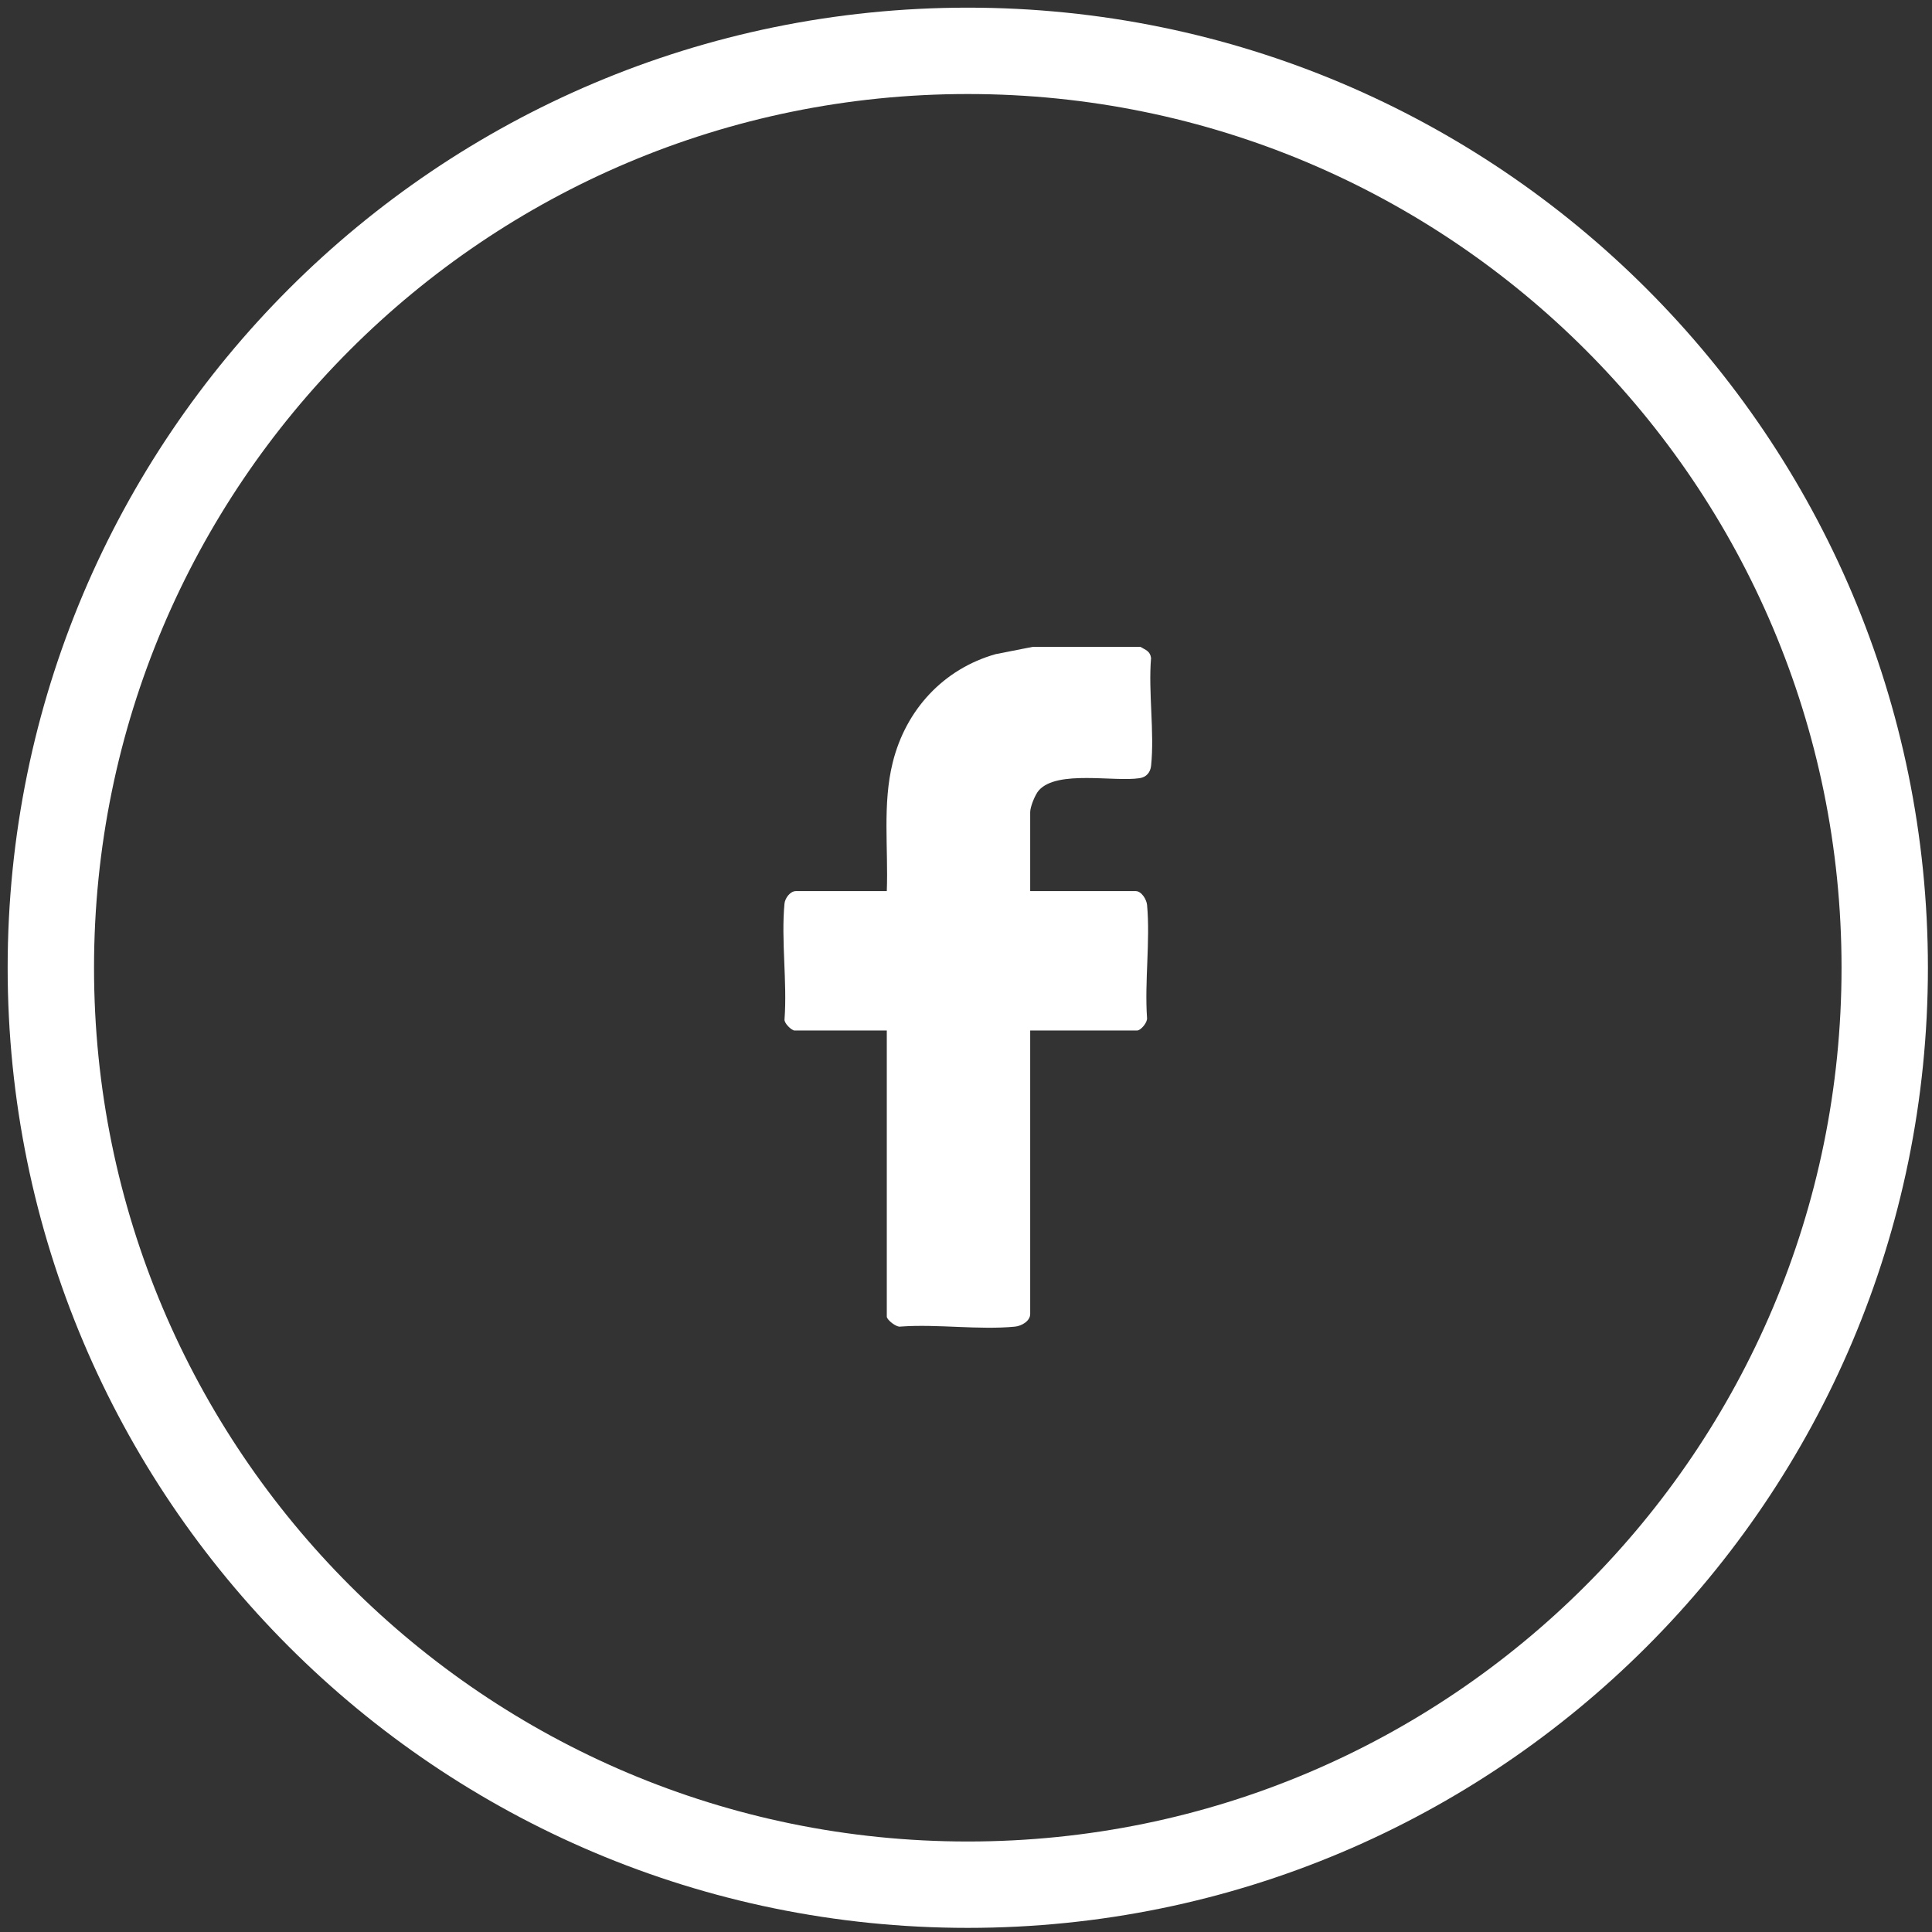<svg xmlns="http://www.w3.org/2000/svg" width="190" height="190" viewBox="0 0 190 190" fill="none"><rect x="0" y="0" width="190" height="190" fill="#333333" stroke="none"/><path d="M185.351 95.174C185.351 144.977 144.977 185.347 95.177 185.347C45.374 185.347 5 144.977 5 95.174C5 45.371 45.374 5 95.177 5C144.977 5 185.351 45.371 185.351 95.174Z" stroke="white" stroke-width="8.494" stroke-miterlimit="10"></path><path d="M112.149 63.611C112.656 63.92 113.113 64.025 113.199 64.715C112.919 68.086 113.548 72 113.203 75.306C113.135 75.957 112.743 76.428 112.073 76.529C109.555 76.914 103.976 75.702 102.17 77.72C101.799 78.13 101.313 79.339 101.313 79.868V87.635H111.692C112.26 87.635 112.757 88.455 112.807 88.998C113.131 92.523 112.552 96.531 112.804 100.107C112.861 100.546 112.192 101.344 111.822 101.344H101.313V129.221C101.313 129.93 100.45 130.405 99.817 130.466C96.277 130.811 92.183 130.196 88.582 130.459C88.168 130.57 87.211 129.797 87.211 129.48V101.344H78.135C77.858 101.344 77.095 100.629 77.153 100.24C77.426 96.589 76.808 92.459 77.149 88.868C77.2 88.329 77.711 87.635 78.268 87.635H87.211C87.37 83.429 86.772 79.076 87.798 74.968C89.086 69.802 92.769 65.791 97.917 64.33L101.572 63.611H112.149Z" fill="white"></path></svg>